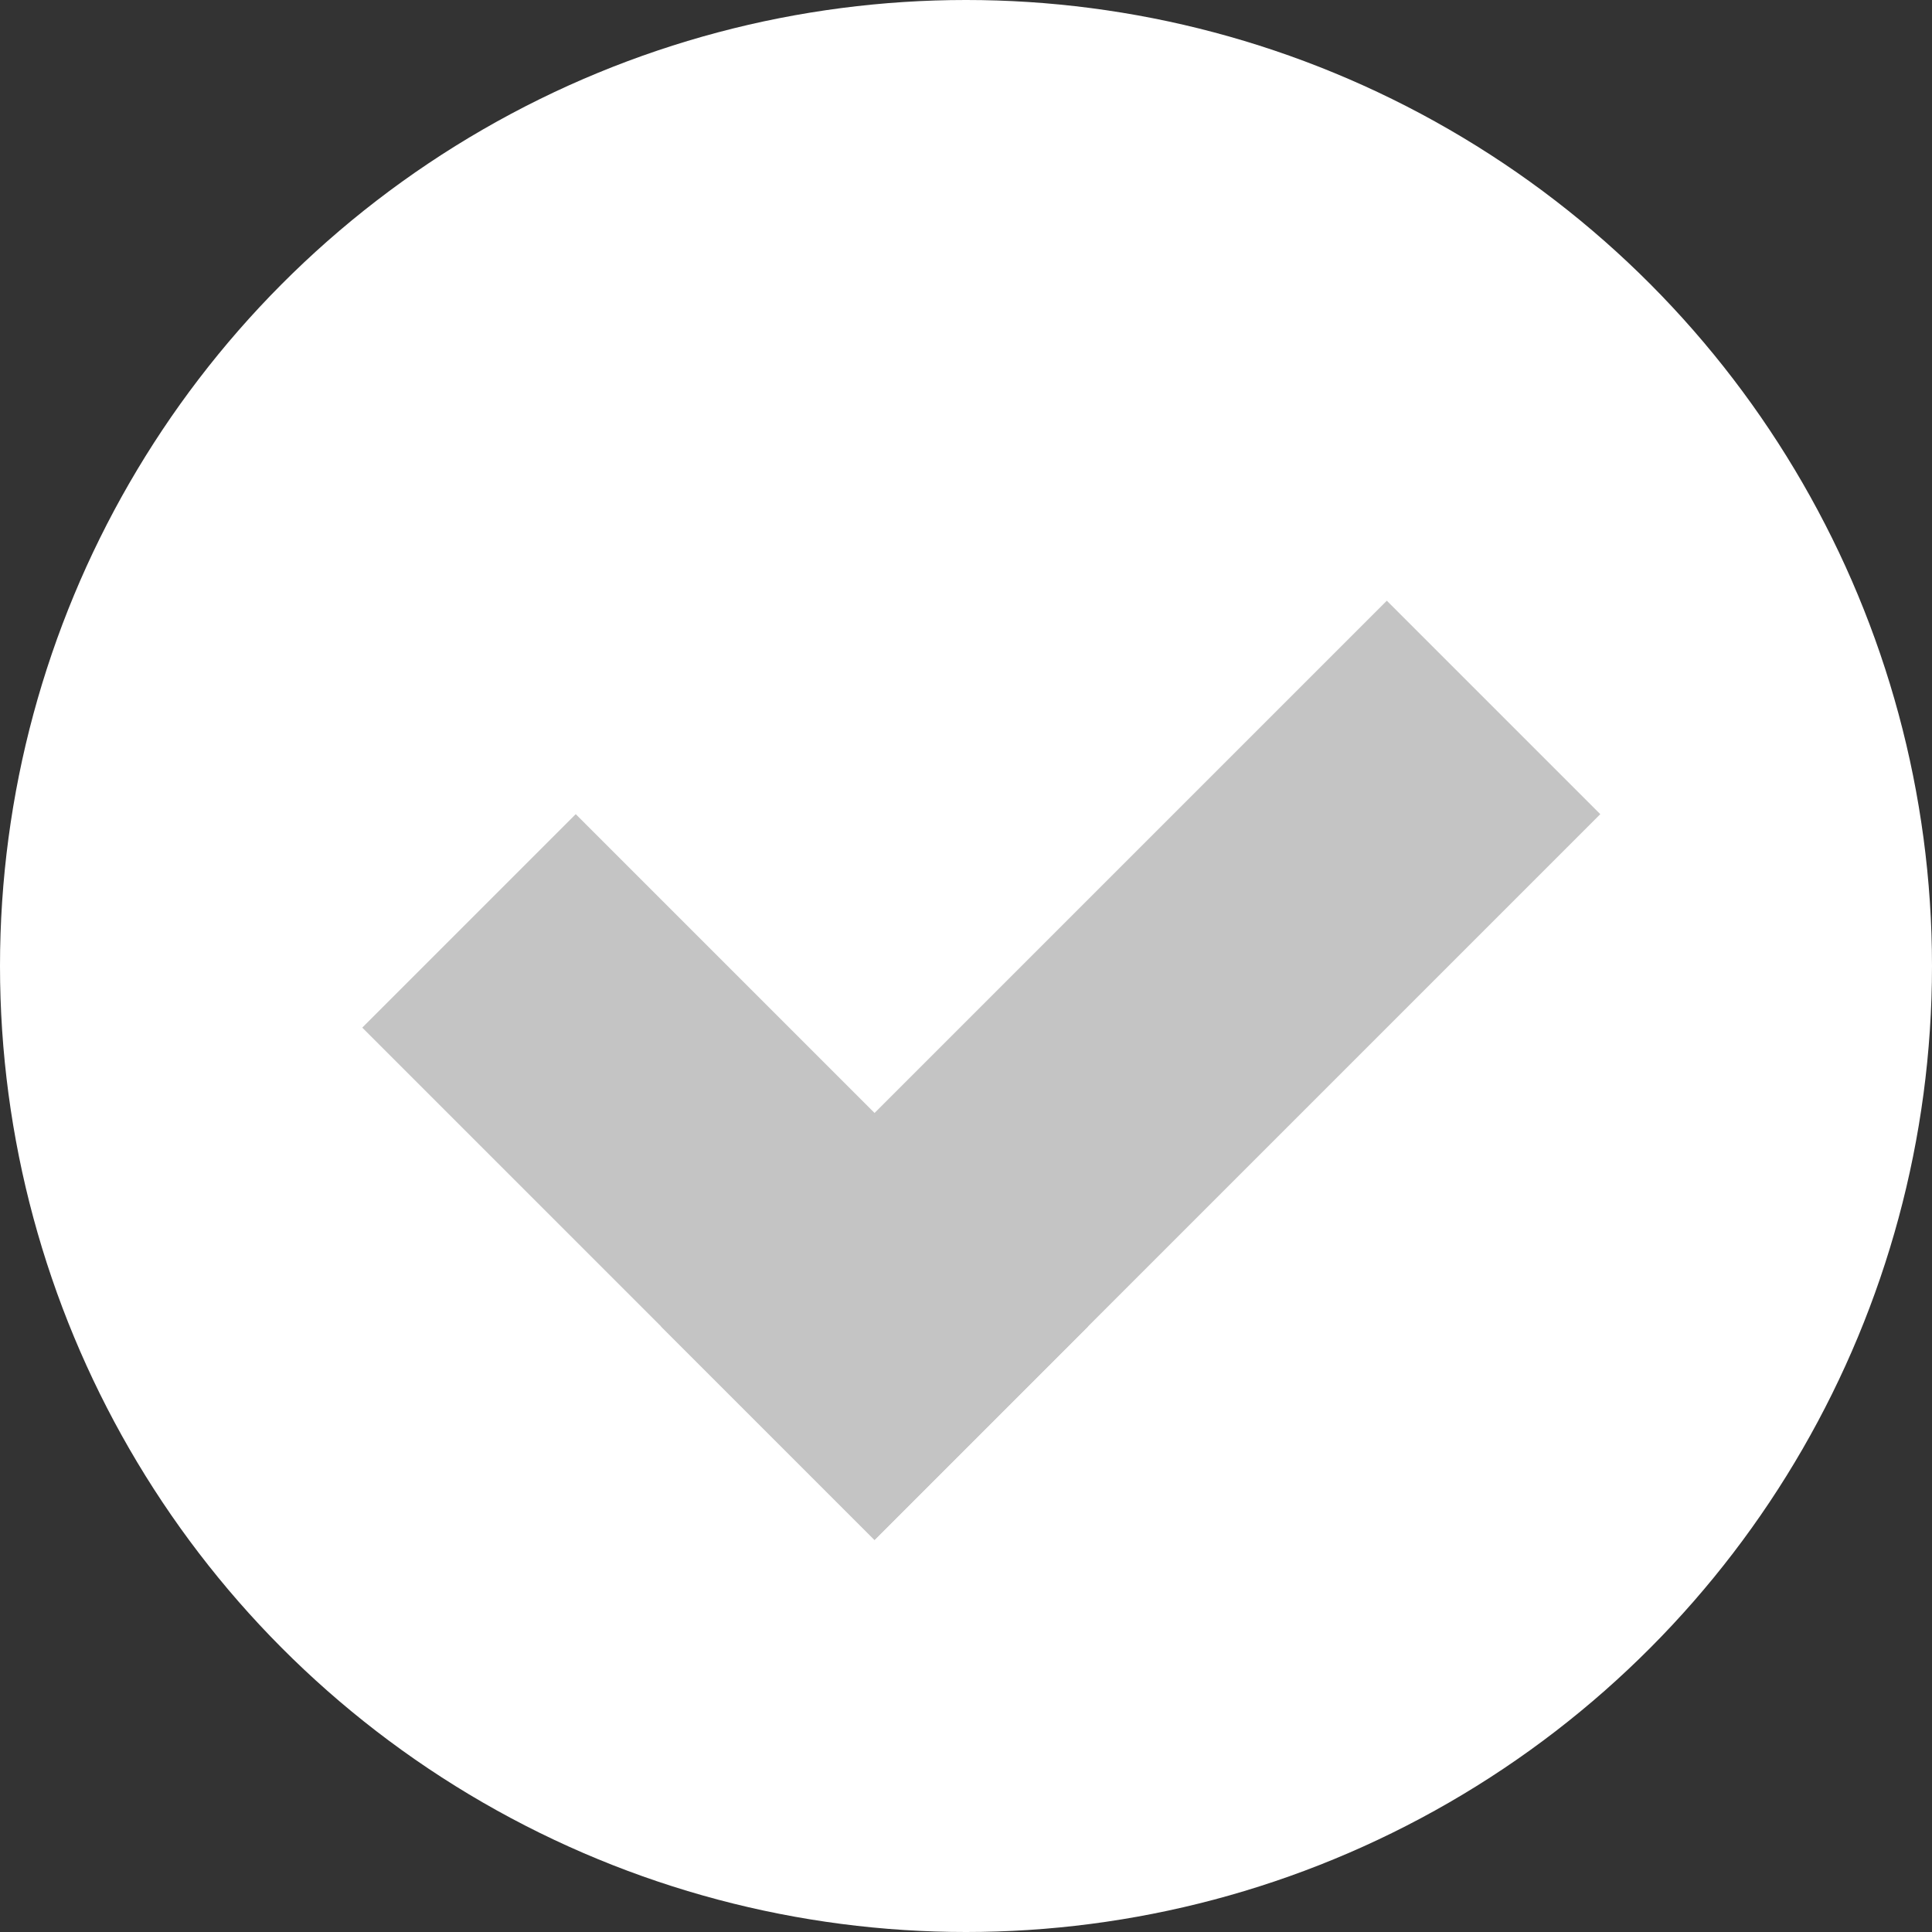 <svg width="27" height="27" viewBox="0 0 27 27" fill="none" xmlns="http://www.w3.org/2000/svg">
<rect x="0" y="0" width="27" height="27" fill="#333333" stroke="none"/>
<circle cx="13.5" cy="13.5" r="13.5" fill="white"/>
<rect width="10.125" height="4.219" transform="translate(8.046 11.378) rotate(45)" fill="#C4C4C4"/>
<rect width="4.219" height="14.344" transform="translate(19.381 8.395) rotate(45)" fill="#C4C4C4"/>
</svg>
